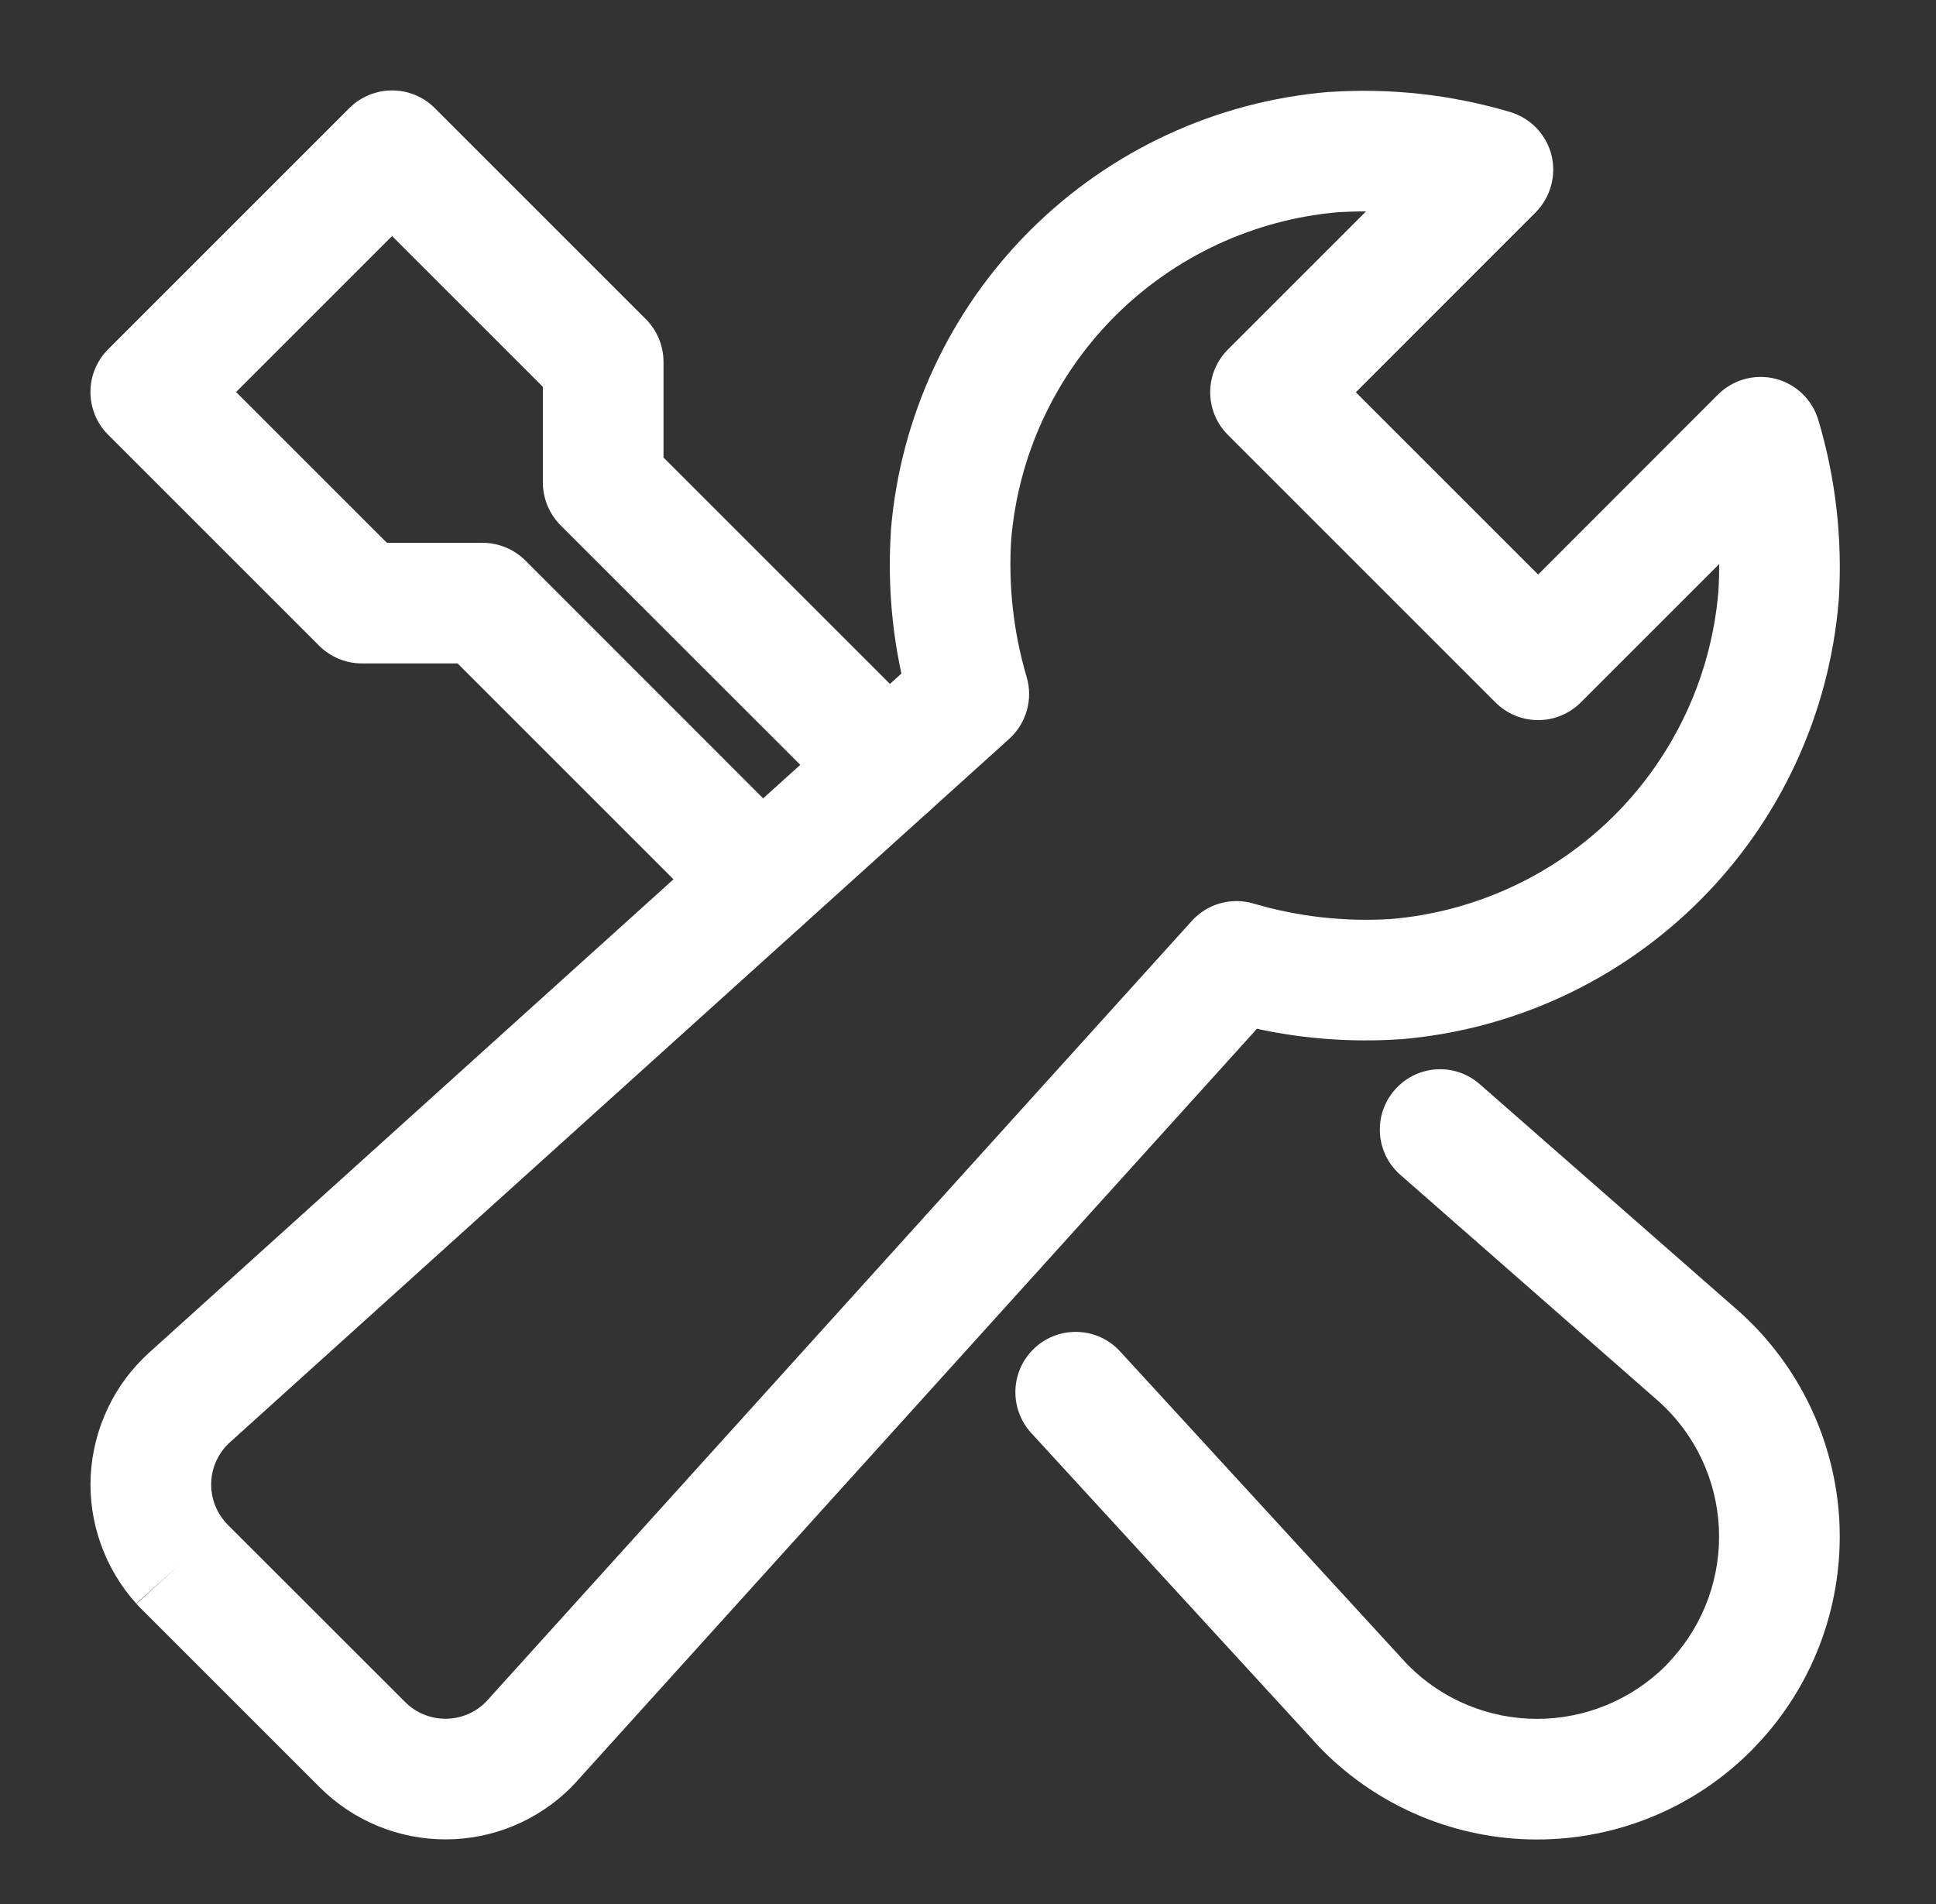 <svg xmlns="http://www.w3.org/2000/svg" width="16.048" height="15.786" fill="none"><rect width="100%" height="100%" fill="#333333" stroke="none"/><rect id="backgroundrect" width="100%" height="100%" x="0" y="0" fill="none" stroke="none"></rect><defs><linearGradient id="paint0_linear" x1="-1.122" y1="-1.271" x2="0.963" y2="0.977"><stop stop-color="#364CBB"></stop><stop offset="1" stop-color="#4BDDA6"></stop></linearGradient><linearGradient id="paint1_linear" x1="4.191752067187682e-8" y1="4.222187589024825e-8" x2="2.004" y2="2.034"><stop stop-color="#364CBB"></stop><stop offset="1" stop-color="#4BDDA6"></stop></linearGradient><linearGradient id="paint2_linear" x1="-0" y1="-0" x2="0.982" y2="0.99"><stop stop-color="#364CBB"></stop><stop offset="1" stop-color="#4BDDA6"></stop></linearGradient></defs><g class="currentLayer" style=""><title>Layer 1</title><path fill-rule="evenodd" clip-rule="evenodd" d="M11.562 9.035C11.744 8.827 12.059 8.806 12.267 8.989L14.423 10.879C14.917 11.325 15.213 11.949 15.247 12.613C15.28 13.278 15.049 13.928 14.603 14.422L14.602 14.423C14.576 14.451 14.55 14.479 14.522 14.508L14.515 14.515C14.045 14.986 13.407 15.25 12.741 15.25C12.076 15.25 11.438 14.986 10.967 14.515C10.937 14.485 10.908 14.453 10.889 14.432C10.887 14.429 10.884 14.427 10.882 14.424L8.548 11.88C8.362 11.676 8.375 11.36 8.579 11.173C8.782 10.987 9.099 11 9.285 11.204L11.621 13.75C11.626 13.755 11.63 13.76 11.634 13.764C11.652 13.785 11.663 13.796 11.675 13.808C11.957 14.091 12.341 14.25 12.741 14.25C13.14 14.25 13.522 14.092 13.805 13.812C13.824 13.792 13.842 13.772 13.861 13.751C14.129 13.454 14.268 13.063 14.248 12.664C14.228 12.265 14.051 11.891 13.755 11.623L11.608 9.74C11.4 9.558 11.38 9.242 11.562 9.035Z" fill="#ffffff" id="svg_1" class="" fill-opacity="1"></path><path fill-rule="evenodd" clip-rule="evenodd" d="M2.896 0.896C3.092 0.701 3.408 0.701 3.604 0.896L5.354 2.646C5.447 2.74 5.5 2.867 5.5 3V3.793L7.713 6.006C7.909 6.201 7.909 6.518 7.713 6.713C7.518 6.909 7.201 6.909 7.006 6.713L4.646 4.354C4.553 4.26 4.5 4.133 4.5 4V3.207L3.25 1.957L1.957 3.25L3.207 4.5H4C4.133 4.5 4.26 4.553 4.354 4.646L6.662 6.955C6.857 7.15 6.857 7.467 6.662 7.662C6.467 7.857 6.15 7.857 5.955 7.662L3.793 5.5H3C2.867 5.5 2.74 5.447 2.646 5.354L0.896 3.604C0.701 3.408 0.701 3.092 0.896 2.896L2.896 0.896Z" fill="#ffffff" id="svg_2" class="" fill-opacity="1"></path><path fill-rule="evenodd" clip-rule="evenodd" d="M11.026 0.762C11.529 0.729 12.033 0.785 12.516 0.928C12.686 0.978 12.816 1.113 12.86 1.284C12.903 1.455 12.853 1.636 12.729 1.761L11.239 3.252L12.75 4.763L14.24 3.272C14.365 3.147 14.546 3.097 14.717 3.14C14.888 3.184 15.023 3.314 15.073 3.483C15.217 3.966 15.274 4.471 15.242 4.974L15.241 4.984C15.163 5.921 14.756 6.8 14.091 7.465C13.426 8.13 12.547 8.538 11.609 8.616L11.601 8.616C11.204 8.642 10.806 8.613 10.419 8.529L4.786 14.762L4.785 14.764C4.767 14.784 4.75 14.801 4.74 14.811L4.735 14.817C4.459 15.093 4.085 15.249 3.695 15.249C3.304 15.25 2.93 15.095 2.653 14.82L2.652 14.819L1.187 13.354C1.16 13.329 1.138 13.303 1.131 13.296L1.129 13.294L1.502 12.96L1.131 13.296C1.001 13.152 0.901 12.984 0.836 12.802C0.771 12.62 0.742 12.427 0.752 12.233C0.762 12.04 0.81 11.851 0.893 11.676C0.975 11.501 1.092 11.345 1.235 11.215L7.472 5.584C7.388 5.197 7.359 4.8 7.385 4.403L7.385 4.394C7.463 3.457 7.871 2.578 8.536 1.913C9.201 1.248 10.08 0.84 11.017 0.762L11.026 0.762ZM11.095 1.759C10.396 1.819 9.74 2.124 9.243 2.62C8.746 3.117 8.441 3.773 8.382 4.473C8.358 4.857 8.401 5.243 8.51 5.612C8.565 5.796 8.508 5.996 8.366 6.125L1.906 11.957C1.86 11.998 1.823 12.049 1.796 12.105C1.769 12.161 1.754 12.222 1.751 12.284C1.748 12.346 1.757 12.408 1.778 12.466C1.799 12.525 1.831 12.578 1.872 12.624L1.874 12.626L1.878 12.63L1.881 12.634C1.884 12.636 1.886 12.639 1.889 12.642L3.359 14.111C3.447 14.2 3.568 14.249 3.693 14.249C3.817 14.249 3.937 14.2 4.025 14.112C4.036 14.101 4.039 14.098 4.04 14.096L4.042 14.094L9.879 7.635C10.008 7.492 10.207 7.436 10.392 7.491C10.761 7.6 11.147 7.643 11.531 7.619C12.231 7.559 12.887 7.254 13.384 6.758C13.88 6.261 14.185 5.605 14.244 4.906C14.249 4.829 14.251 4.752 14.251 4.676L13.104 5.823C13.01 5.917 12.883 5.97 12.75 5.97C12.617 5.97 12.49 5.917 12.396 5.823L10.178 3.605C9.983 3.41 9.983 3.094 10.178 2.898L11.323 1.753C11.247 1.752 11.171 1.755 11.095 1.759Z" fill="#ffffff" id="svg_3" class="" fill-opacity="1"></path></g></svg>